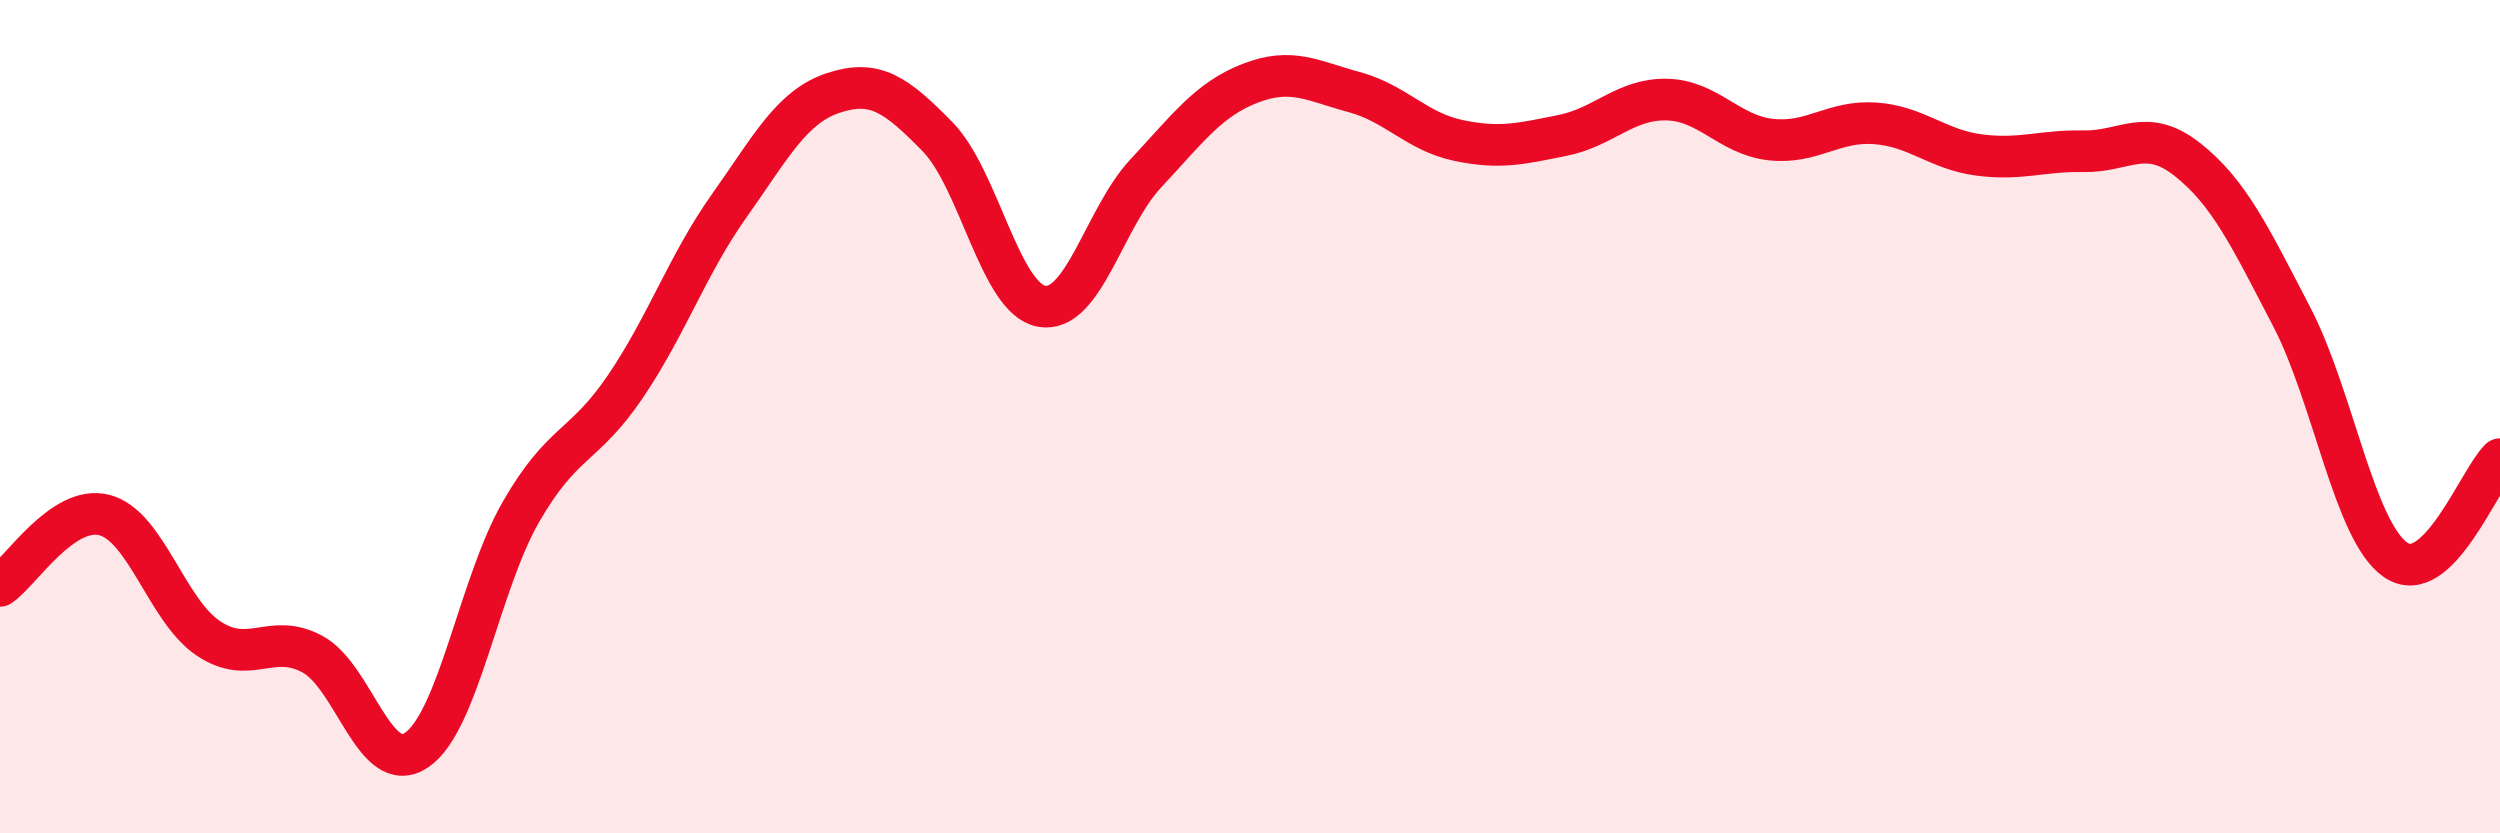 
    <svg width="60" height="20" viewBox="0 0 60 20" xmlns="http://www.w3.org/2000/svg">
      <path
        d="M 0,14.06 C 0.5,13.72 1.5,12.11 2.5,12.36 C 3.5,12.61 4,14.65 5,15.32 C 6,15.99 6.5,15.16 7.5,15.7 C 8.5,16.24 9,18.68 10,18 C 11,17.32 11.5,14.03 12.5,12.29 C 13.5,10.55 14,10.76 15,9.29 C 16,7.82 16.5,6.35 17.5,4.94 C 18.5,3.53 19,2.56 20,2.23 C 21,1.9 21.5,2.26 22.5,3.28 C 23.5,4.3 24,7.17 25,7.35 C 26,7.53 26.5,5.23 27.5,4.16 C 28.5,3.09 29,2.39 30,2 C 31,1.61 31.5,1.94 32.5,2.21 C 33.5,2.48 34,3.16 35,3.37 C 36,3.58 36.5,3.45 37.5,3.25 C 38.5,3.05 39,2.37 40,2.39 C 41,2.41 41.5,3.24 42.5,3.35 C 43.5,3.46 44,2.89 45,2.96 C 46,3.03 46.5,3.59 47.5,3.72 C 48.5,3.85 49,3.61 50,3.63 C 51,3.65 51.5,3.04 52.5,3.83 C 53.5,4.62 54,5.68 55,7.6 C 56,9.52 56.5,12.76 57.5,13.44 C 58.5,14.12 59.5,11.5 60,11.02L60 20L0 20Z"
        fill="#EB0A25"
        opacity="0.1"
        stroke-linecap="round"
        stroke-linejoin="round"
      />
      <path
        d="M 0,14.06 C 0.5,13.72 1.5,12.11 2.5,12.36 C 3.5,12.61 4,14.65 5,15.32 C 6,15.99 6.5,15.16 7.5,15.7 C 8.5,16.24 9,18.68 10,18 C 11,17.32 11.5,14.03 12.5,12.29 C 13.5,10.55 14,10.76 15,9.29 C 16,7.82 16.5,6.35 17.5,4.94 C 18.5,3.53 19,2.56 20,2.23 C 21,1.9 21.5,2.26 22.5,3.28 C 23.5,4.3 24,7.17 25,7.35 C 26,7.53 26.5,5.23 27.5,4.16 C 28.5,3.09 29,2.39 30,2 C 31,1.61 31.5,1.94 32.5,2.21 C 33.5,2.48 34,3.16 35,3.37 C 36,3.58 36.5,3.45 37.5,3.25 C 38.5,3.05 39,2.37 40,2.39 C 41,2.41 41.5,3.24 42.5,3.35 C 43.5,3.46 44,2.89 45,2.96 C 46,3.03 46.5,3.59 47.5,3.72 C 48.5,3.85 49,3.61 50,3.63 C 51,3.65 51.5,3.04 52.5,3.83 C 53.5,4.62 54,5.68 55,7.6 C 56,9.52 56.5,12.76 57.5,13.44 C 58.5,14.12 59.5,11.5 60,11.02"
        stroke="#EB0A25"
        stroke-width="1"
        fill="none"
        stroke-linecap="round"
        stroke-linejoin="round"
      />
    </svg>
  